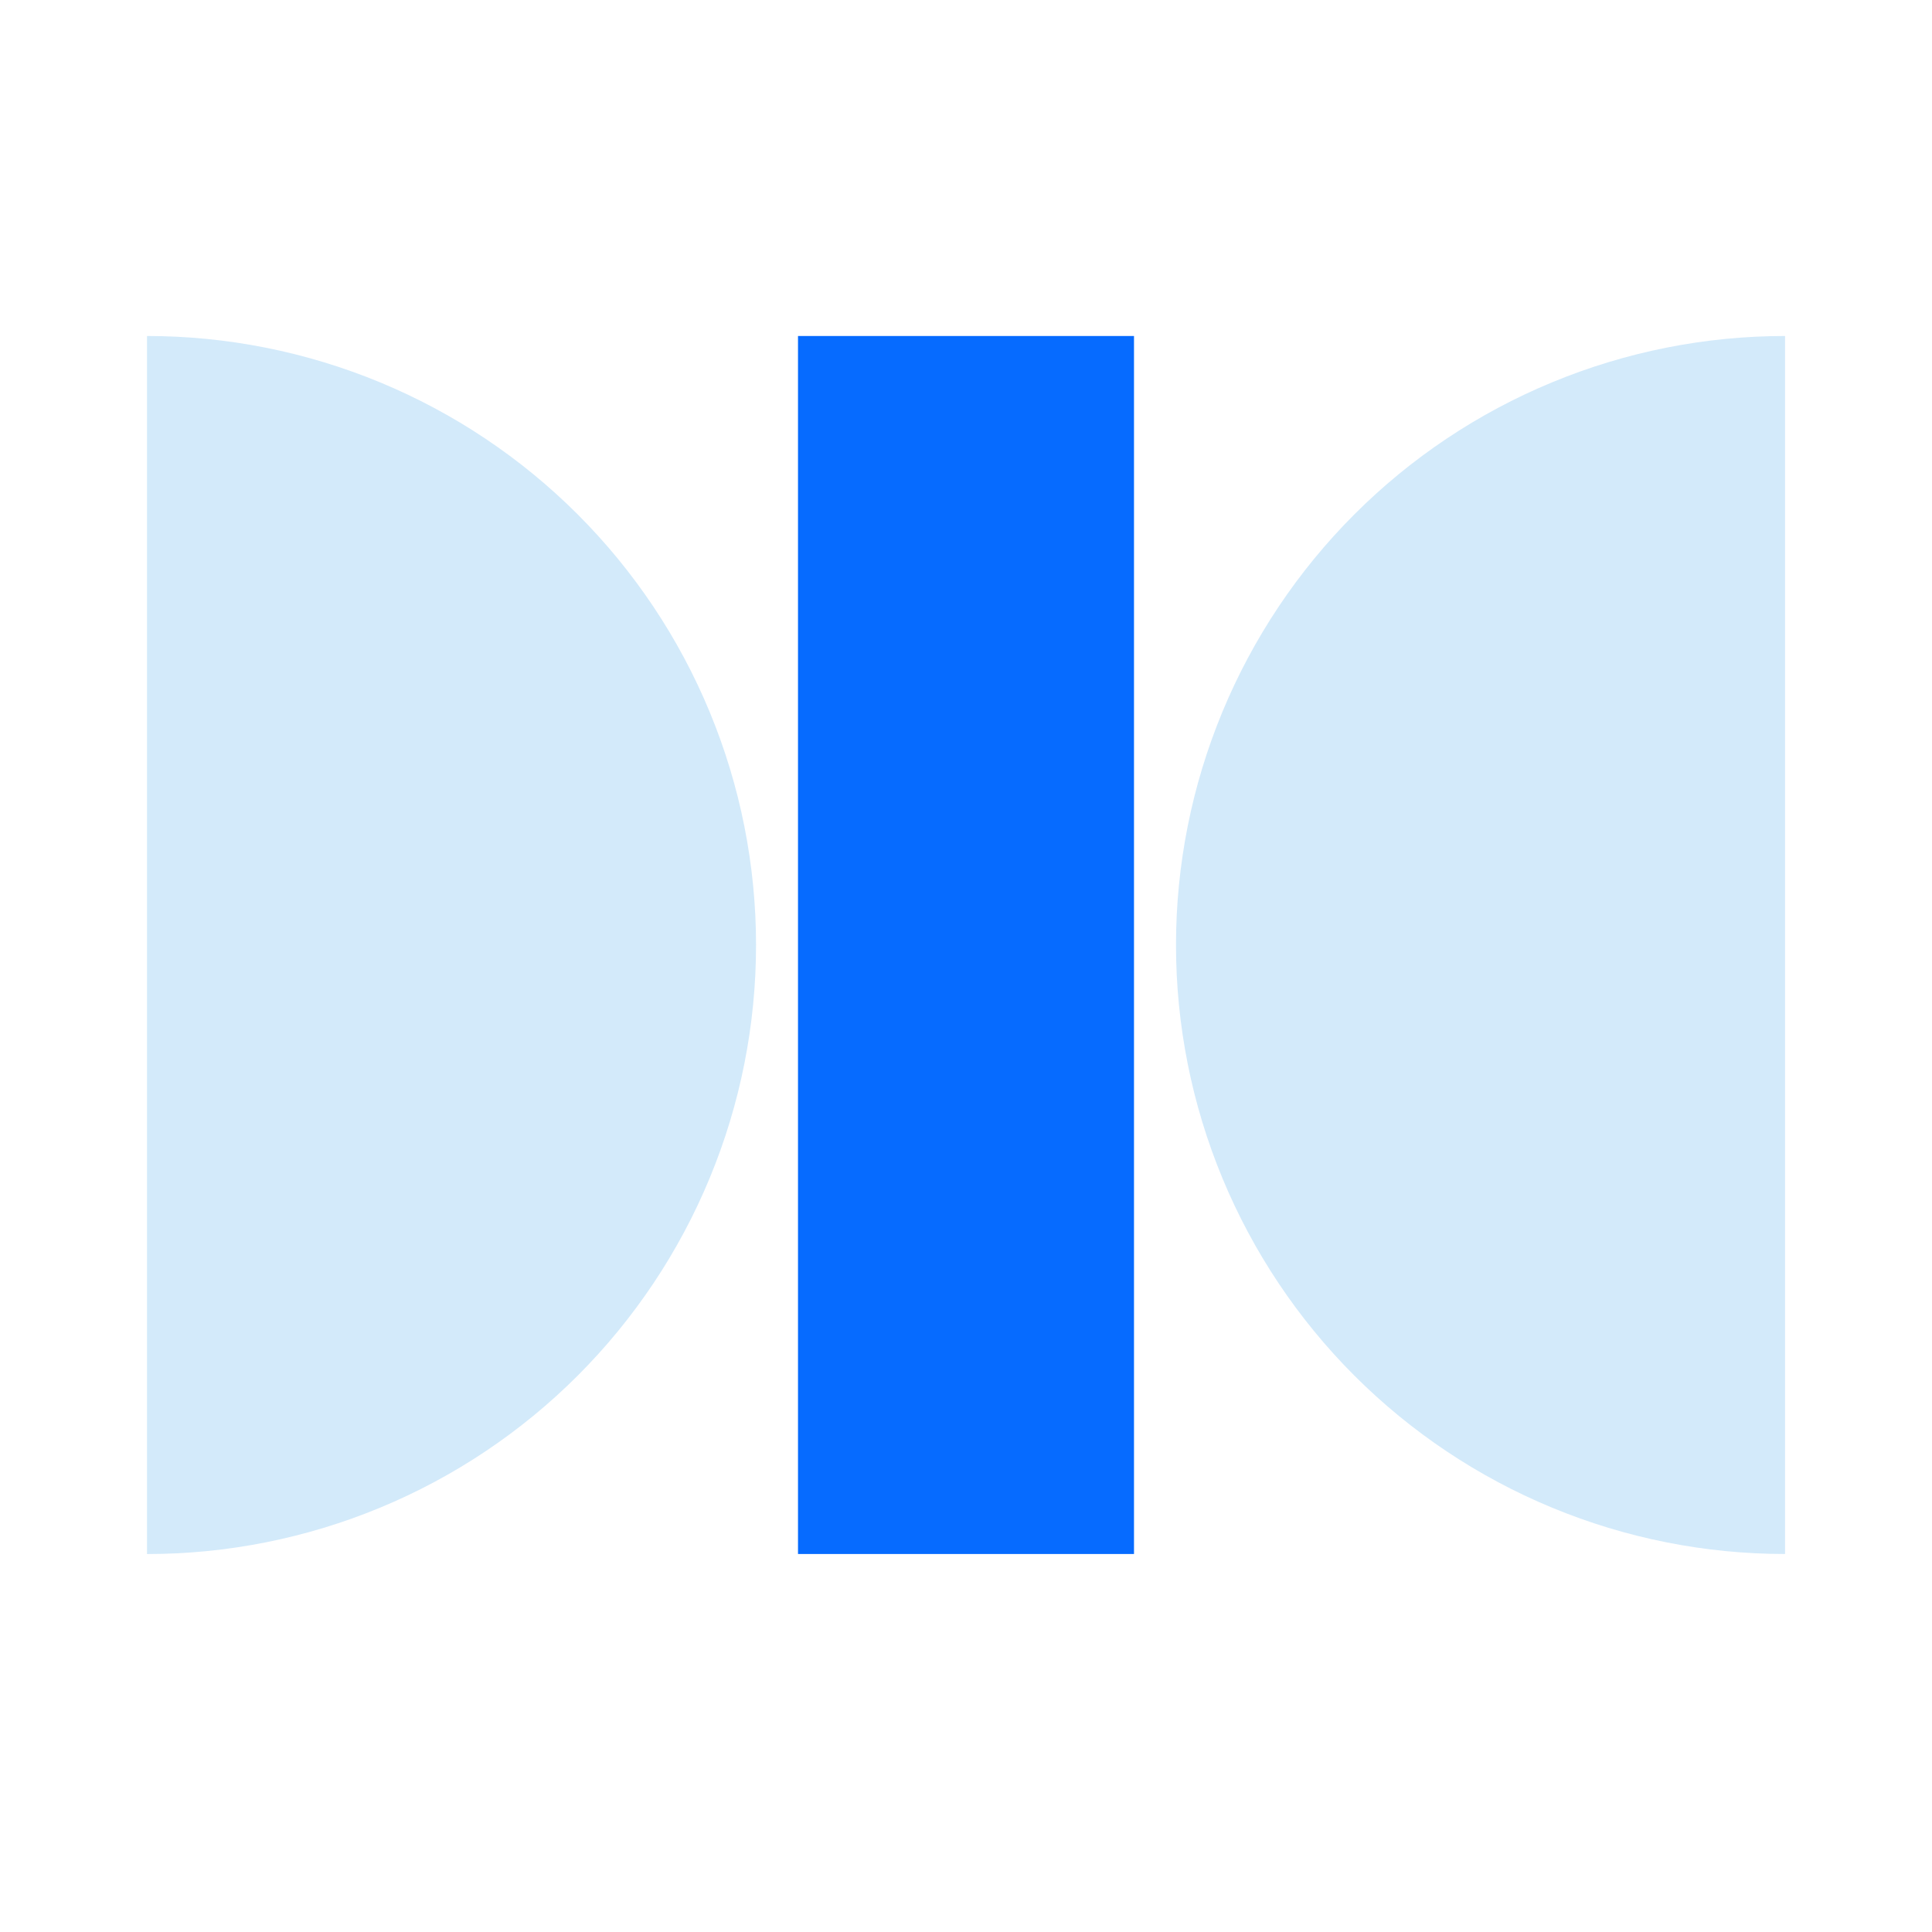 <?xml version="1.0" encoding="UTF-8"?> <svg xmlns="http://www.w3.org/2000/svg" width="46" height="46" viewBox="0 0 46 46" fill="none"><path d="M3.5 37.001C5.405 37.001 7.29 36.626 9.05 35.897C10.809 35.169 12.407 34.1 13.754 32.754C15.1 31.407 16.169 29.809 16.897 28.05C17.626 26.29 18.001 24.405 18.001 22.5C18.001 20.596 17.626 18.711 16.897 16.951C16.169 15.192 15.1 13.594 13.754 12.247C12.407 10.901 10.809 9.832 9.05 9.104C7.29 8.375 5.405 8 3.5 8V37.001Z" fill="#D3EAFA"></path><path d="M42.501 8C40.596 8 38.711 8.375 36.952 9.104C35.192 9.832 33.594 10.9 32.247 12.247C30.901 13.593 29.833 15.192 29.104 16.951C28.375 18.71 28 20.596 28 22.5C28 24.404 28.375 26.29 29.104 28.049C29.833 29.808 30.901 31.407 32.247 32.753C33.594 34.099 35.192 35.168 36.952 35.896C38.711 36.625 40.596 37 42.501 37L42.501 8Z" fill="#D3EAFA"></path><rect x="19" y="8" width="8" height="29" fill="#066BFF"></rect></svg> 